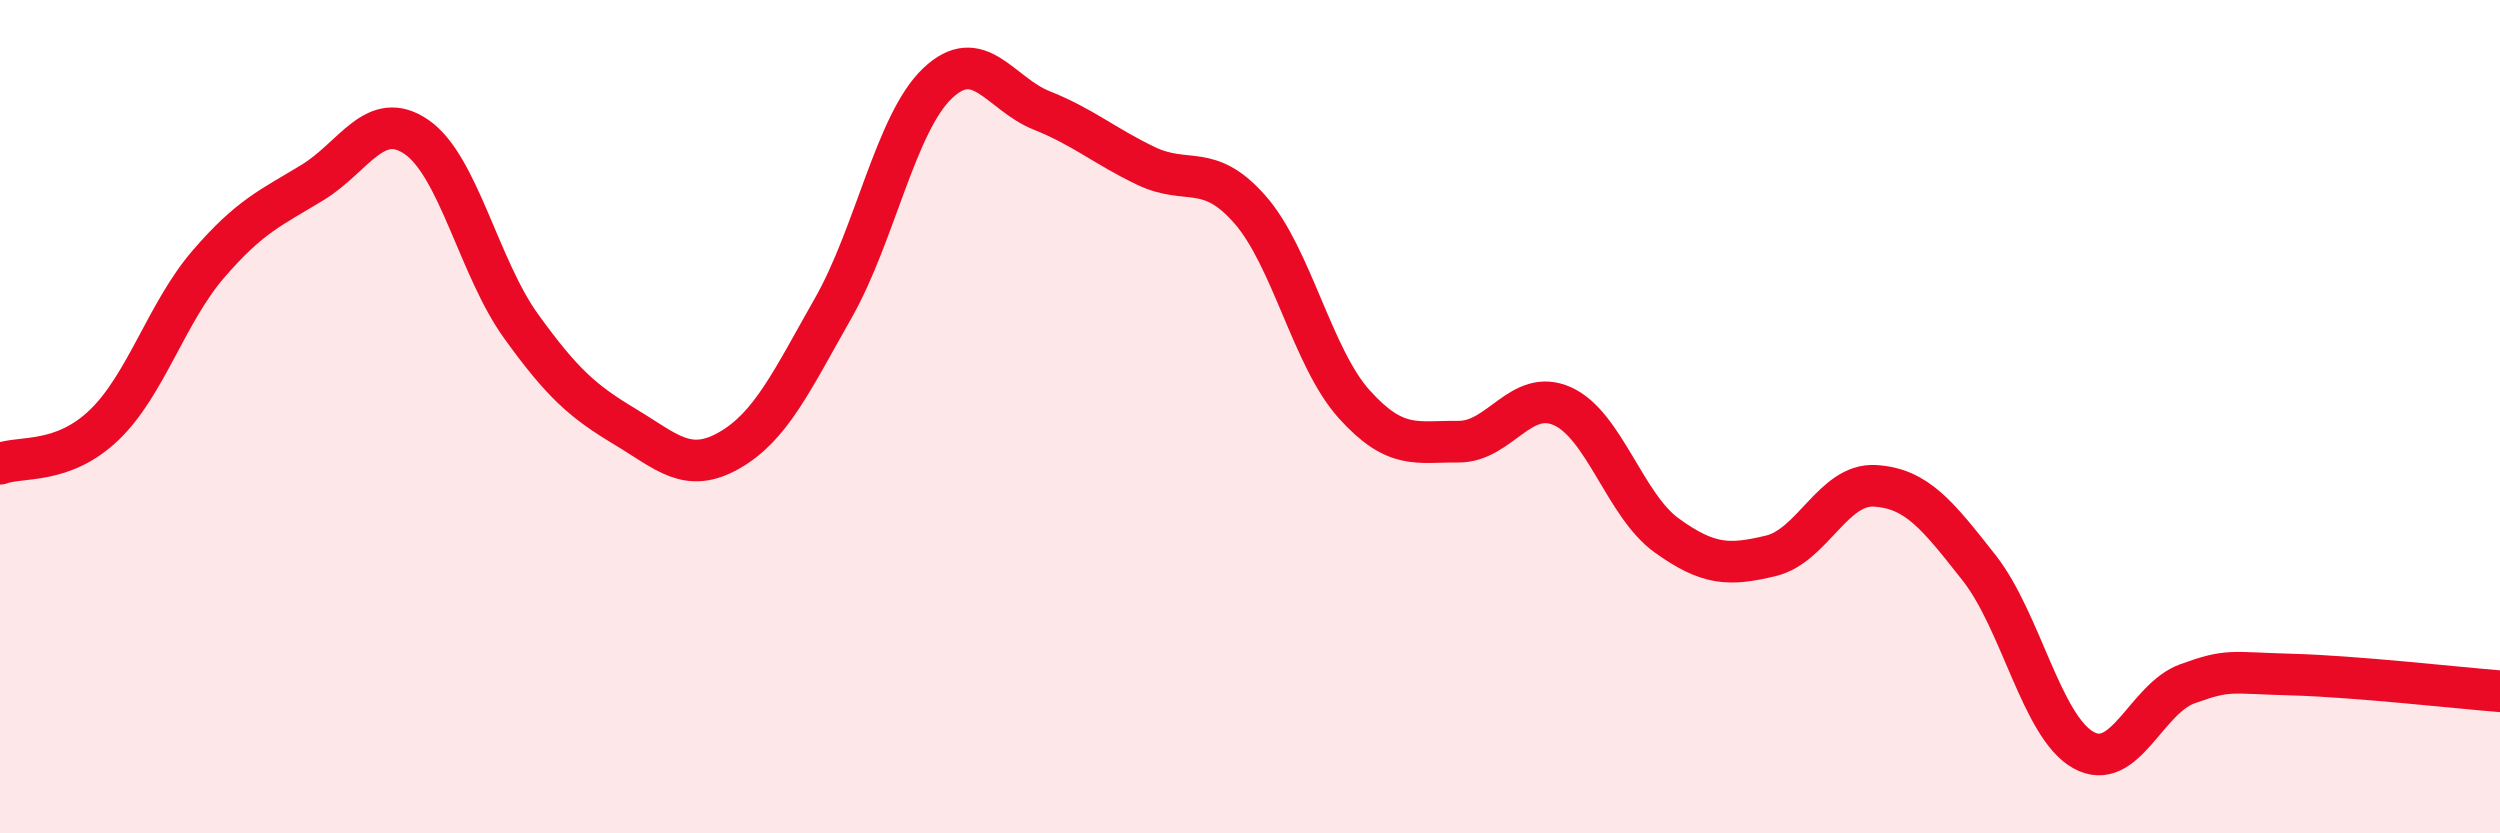 
    <svg width="60" height="20" viewBox="0 0 60 20" xmlns="http://www.w3.org/2000/svg">
      <path
        d="M 0,11.13 C 0.5,10.94 1.5,11.16 2.5,10.2 C 3.5,9.24 4,7.5 5,6.34 C 6,5.18 6.5,4.99 7.5,4.38 C 8.5,3.77 9,2.6 10,3.29 C 11,3.98 11.5,6.43 12.5,7.82 C 13.5,9.21 14,9.64 15,10.24 C 16,10.84 16.5,11.38 17.5,10.81 C 18.5,10.24 19,9.15 20,7.39 C 21,5.63 21.5,2.95 22.5,2 C 23.5,1.05 24,2.25 25,2.65 C 26,3.05 26.5,3.5 27.5,3.98 C 28.5,4.46 29,3.89 30,5.03 C 31,6.17 31.5,8.59 32.5,9.7 C 33.5,10.81 34,10.59 35,10.6 C 36,10.61 36.5,9.3 37.5,9.75 C 38.5,10.2 39,12.13 40,12.85 C 41,13.57 41.5,13.58 42.5,13.34 C 43.5,13.1 44,11.6 45,11.66 C 46,11.72 46.5,12.36 47.5,13.63 C 48.5,14.9 49,17.44 50,18 C 51,18.56 51.5,16.77 52.5,16.41 C 53.5,16.05 53.5,16.15 55,16.19 C 56.5,16.23 59,16.51 60,16.59L60 20L0 20Z"
        fill="#EB0A25"
        opacity="0.1"
        stroke-linecap="round"
        stroke-linejoin="round"
      />
      <path
        d="M 0,11.13 C 0.5,10.94 1.5,11.16 2.5,10.2 C 3.5,9.24 4,7.5 5,6.34 C 6,5.18 6.5,4.99 7.5,4.38 C 8.5,3.77 9,2.6 10,3.29 C 11,3.98 11.5,6.43 12.5,7.82 C 13.5,9.21 14,9.64 15,10.24 C 16,10.84 16.5,11.38 17.5,10.81 C 18.5,10.24 19,9.15 20,7.39 C 21,5.63 21.5,2.95 22.5,2 C 23.5,1.05 24,2.25 25,2.65 C 26,3.05 26.5,3.5 27.5,3.98 C 28.5,4.46 29,3.89 30,5.03 C 31,6.17 31.5,8.59 32.5,9.7 C 33.5,10.81 34,10.59 35,10.6 C 36,10.61 36.5,9.3 37.5,9.75 C 38.5,10.2 39,12.13 40,12.85 C 41,13.57 41.5,13.58 42.5,13.34 C 43.5,13.1 44,11.6 45,11.66 C 46,11.72 46.5,12.36 47.5,13.63 C 48.5,14.9 49,17.44 50,18 C 51,18.56 51.5,16.77 52.5,16.41 C 53.5,16.05 53.5,16.15 55,16.19 C 56.5,16.23 59,16.51 60,16.59"
        stroke="#EB0A25"
        stroke-width="1"
        fill="none"
        stroke-linecap="round"
        stroke-linejoin="round"
      />
    </svg>
  